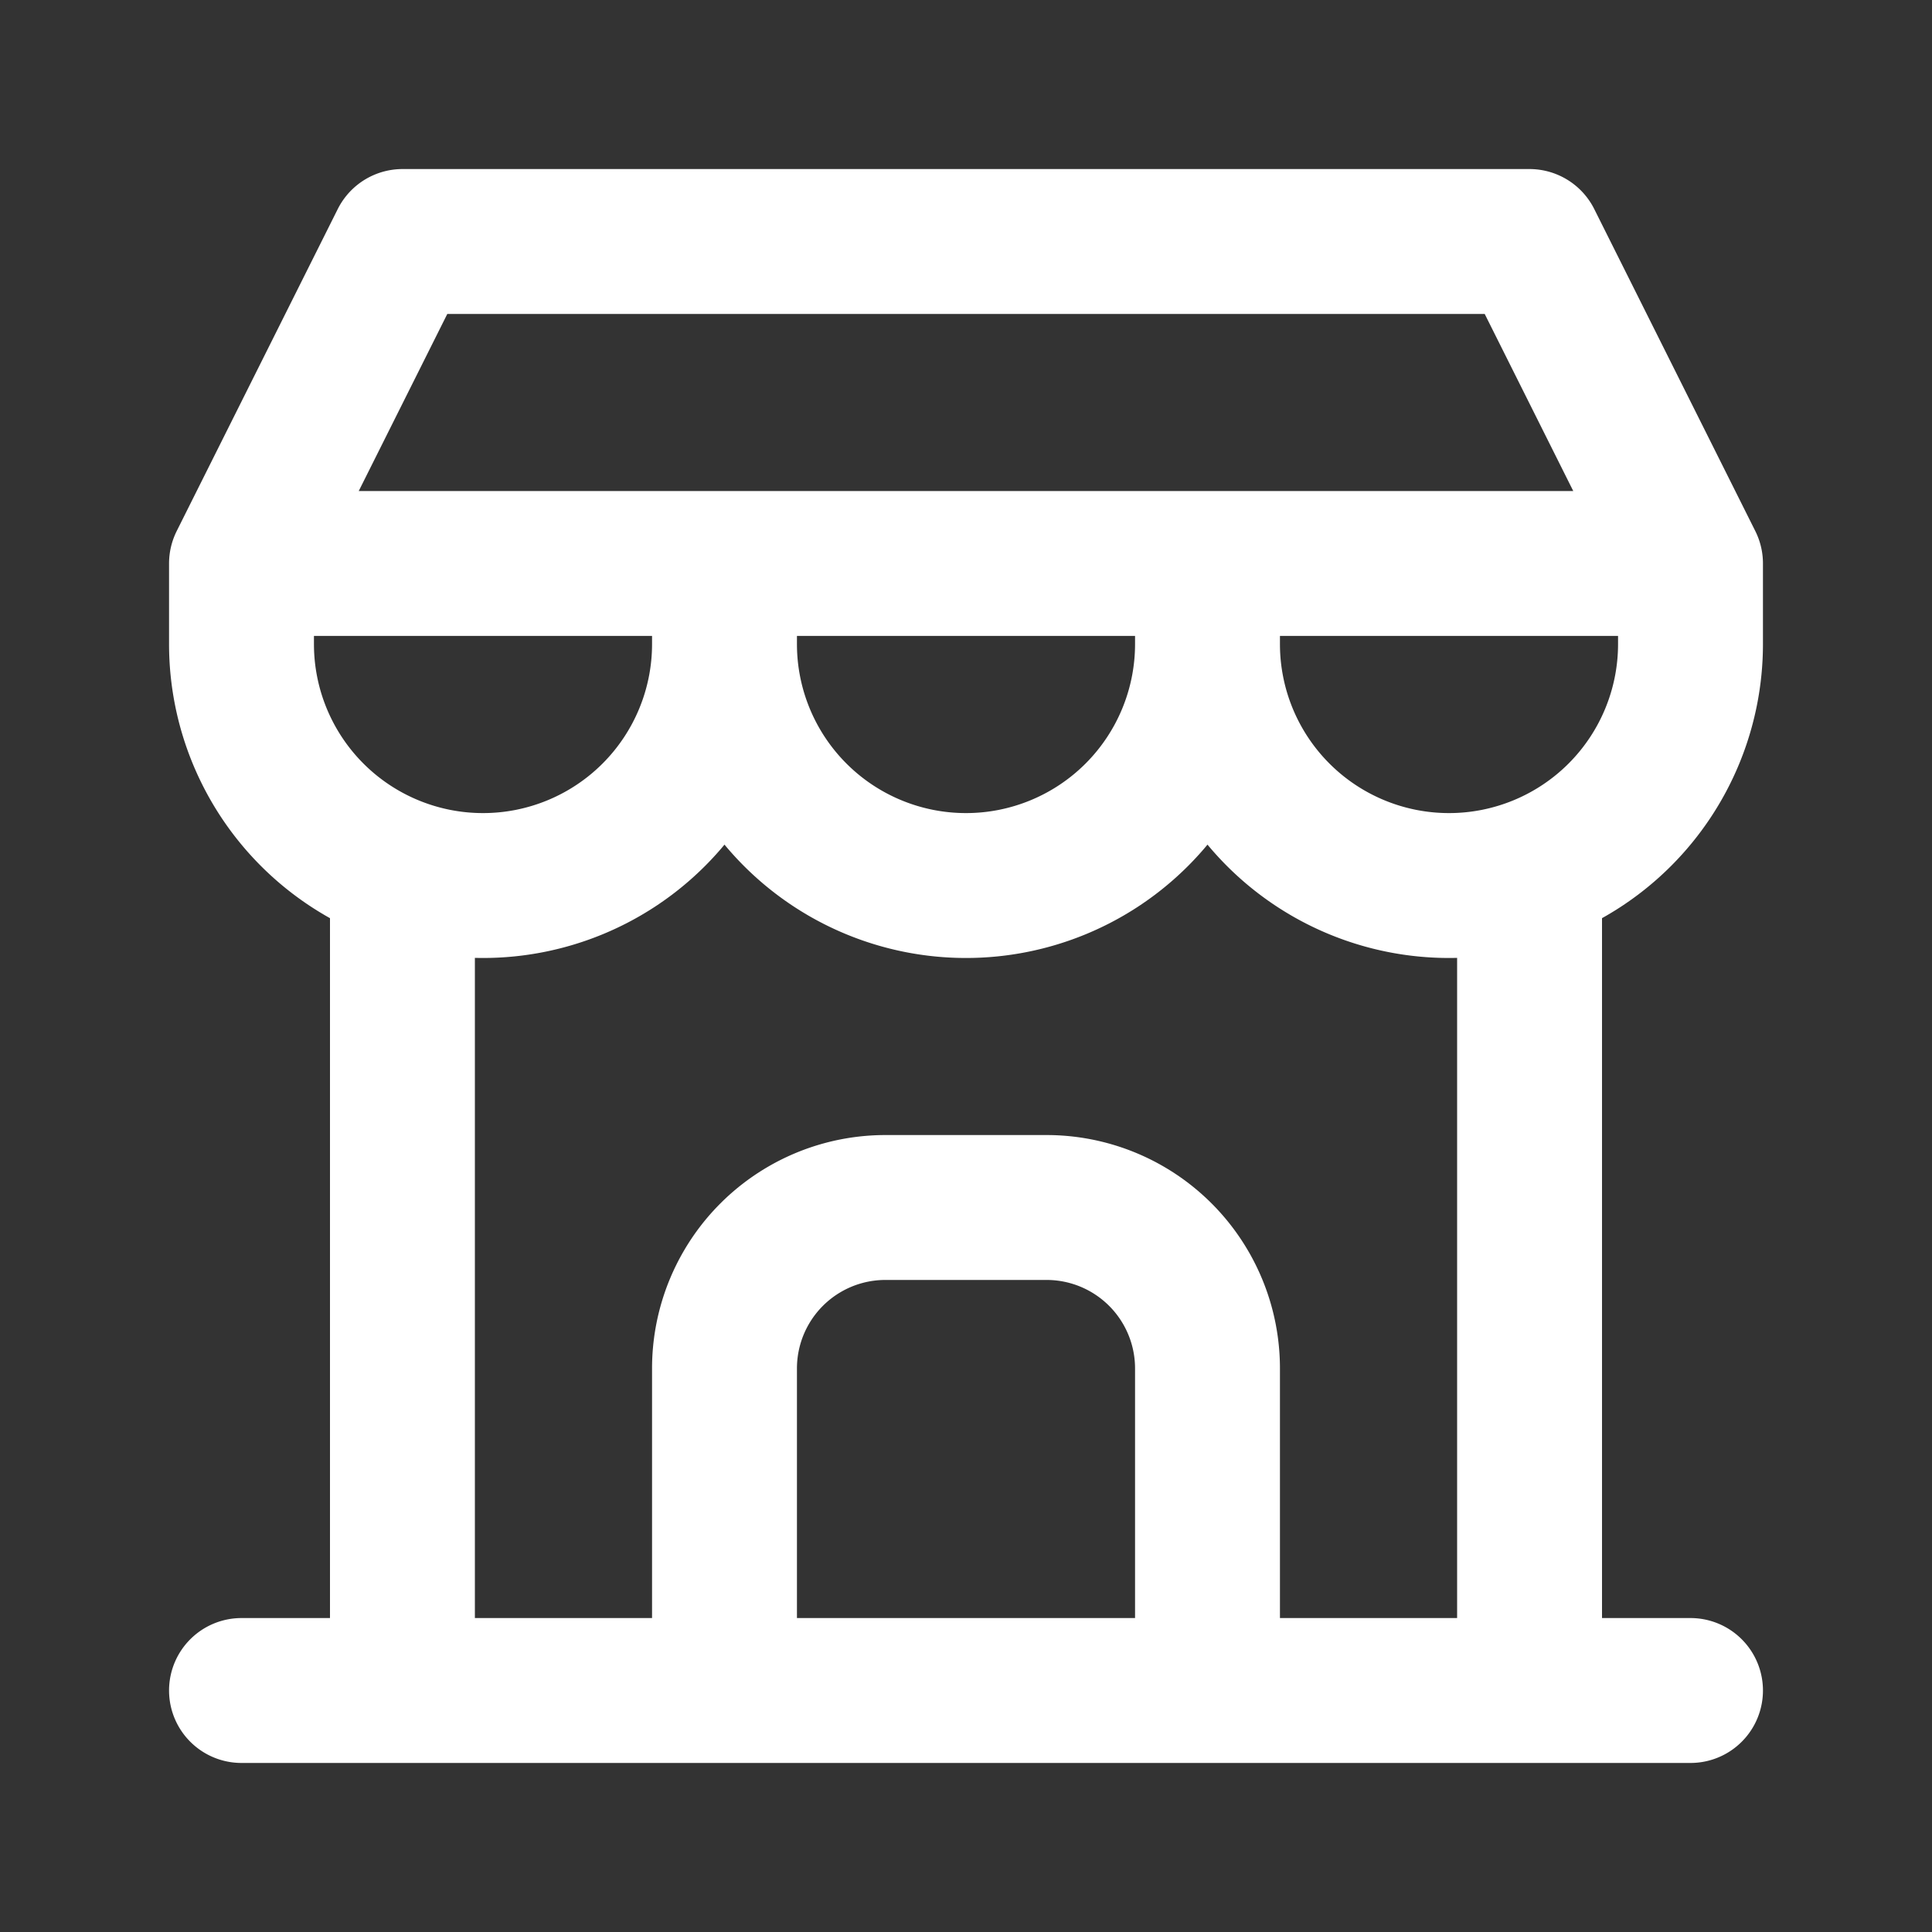 <svg width="20" height="20" fill="none" xmlns="http://www.w3.org/2000/svg"><rect width="100%" height="100%" fill="#333333" stroke="none"/><g clip-path="url(#clip0_192_17186)" stroke="#fff" stroke-width="1.5" stroke-linecap="round" stroke-linejoin="round"><path d="M2.5 17.5h15M2.5 5.833v.834a2.5 2.5 0 105 0m-5-.834h15m-15 0L4.167 2.5h11.666L17.5 5.833m-10 .834v-.834m0 .834a2.5 2.5 0 105 0m0 0v-.834m0 .834a2.5 2.5 0 005 0v-.834M4.166 17.5V9.042M15.834 17.5V9.042M7.5 17.5v-3.333A1.666 1.666 0 019.167 12.5h1.666a1.666 1.666 0 011.667 1.667V17.5"/></g><defs><clipPath id="clip0_192_17186"><path fill="#fff" d="M0 0h20v20H0z"/></clipPath></defs></svg>